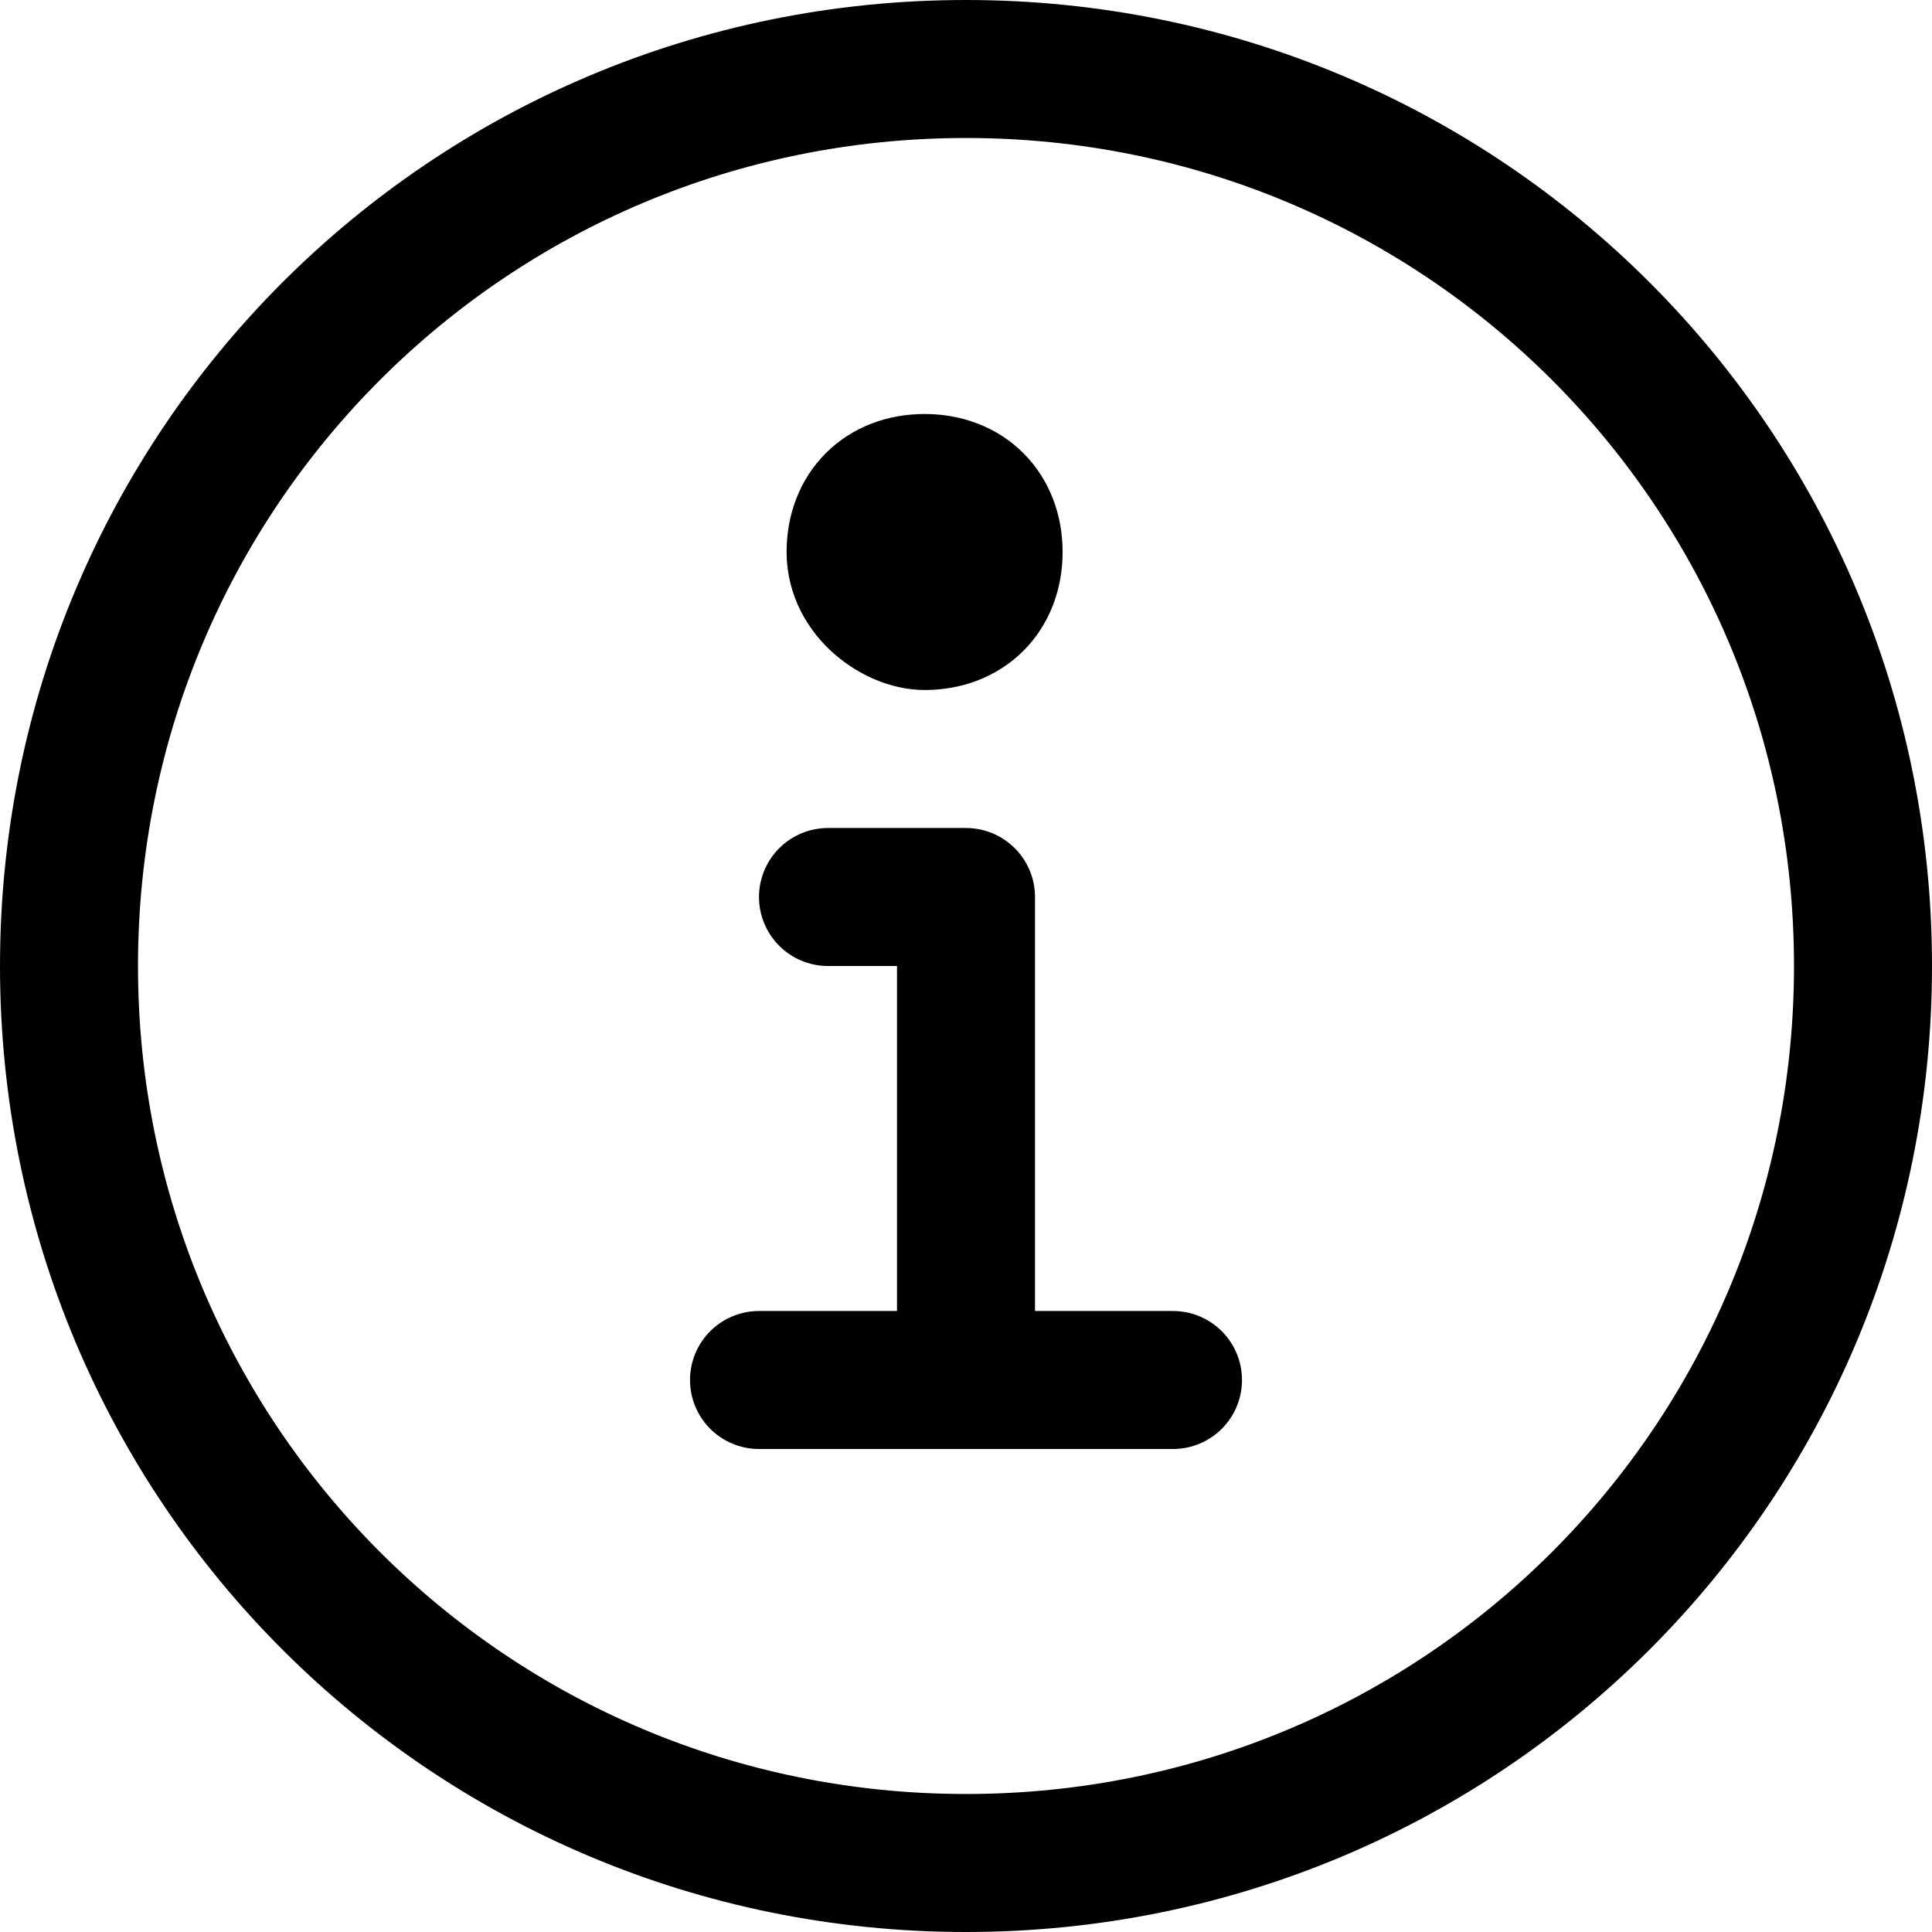 <?xml version="1.0" encoding="utf-8"?>
<!-- Generator: Adobe Illustrator 26.3.1, SVG Export Plug-In . SVG Version: 6.00 Build 0)  -->
<svg version="1.1" id="Layer_1" xmlns="http://www.w3.org/2000/svg" xmlns:xlink="http://www.w3.org/1999/xlink" x="0px" y="0px"
	 viewBox="0 0 14 14" style="enable-background:new 0 0 14 14;" xml:space="preserve">
<style type="text/css">
	.st0{fill:none;stroke:#000000;stroke-linecap:round;stroke-linejoin:round;}
</style>
<path class="st0" d="M7,13.5c3.6,0,6.5-2.9,6.5-6.5c0-3.6-2.9-6.5-6.5-6.5C3.4,0.5,0.5,3.4,0.5,7C0.5,10.6,3.4,13.5,7,13.5z"/>
<path class="st0" d="M5.5,10h3"/>
<path class="st0" d="M6.7,4.5C7,4.5,7.2,4.3,7.2,4S7,3.5,6.7,3.5S6.2,3.7,6.2,4S6.5,4.5,6.7,4.5z"/>
<path class="st0" d="M7,10V6.5H6"/>
</svg>
